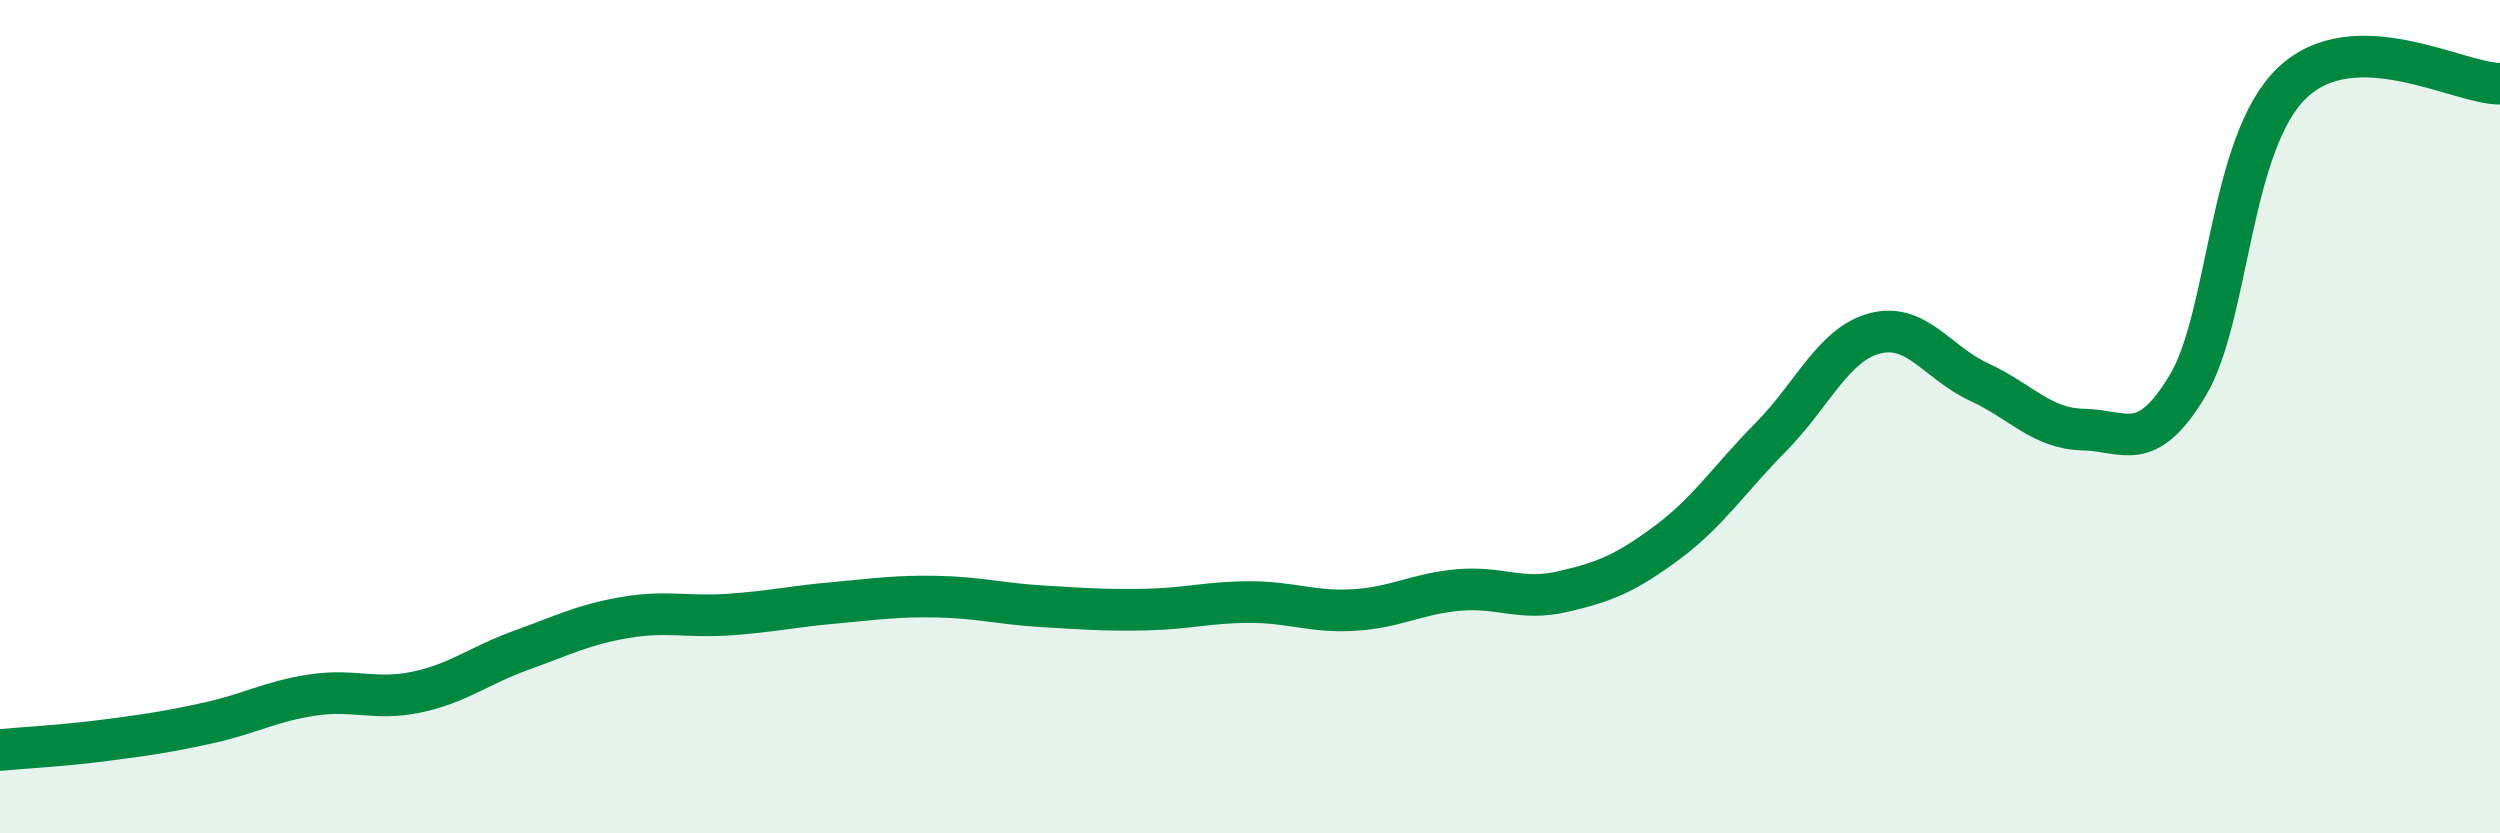 
    <svg width="60" height="20" viewBox="0 0 60 20" xmlns="http://www.w3.org/2000/svg">
      <path
        d="M 0,18 C 0.5,17.95 1.5,17.9 2.5,17.77 C 3.5,17.64 4,17.57 5,17.35 C 6,17.13 6.5,16.83 7.5,16.68 C 8.5,16.53 9,16.82 10,16.61 C 11,16.4 11.5,15.97 12.5,15.61 C 13.5,15.25 14,14.99 15,14.82 C 16,14.65 16.5,14.82 17.5,14.75 C 18.5,14.68 19,14.56 20,14.47 C 21,14.38 21.5,14.3 22.5,14.32 C 23.5,14.34 24,14.49 25,14.55 C 26,14.61 26.5,14.65 27.5,14.63 C 28.5,14.61 29,14.45 30,14.45 C 31,14.45 31.5,14.7 32.5,14.64 C 33.5,14.58 34,14.25 35,14.16 C 36,14.07 36.5,14.43 37.5,14.2 C 38.5,13.97 39,13.77 40,13.03 C 41,12.29 41.5,11.5 42.5,10.49 C 43.5,9.48 44,8.26 45,8 C 46,7.74 46.5,8.71 47.5,9.17 C 48.5,9.63 49,10.29 50,10.31 C 51,10.33 51.5,10.92 52.5,9.26 C 53.5,7.6 53.5,3.45 55,2 C 56.5,0.55 59,2.01 60,2.01L60 20L0 20Z"
        fill="#008740"
        opacity="0.1"
        stroke-linecap="round"
        stroke-linejoin="round"
      />
      <path
        d="M 0,18 C 0.5,17.95 1.5,17.9 2.5,17.77 C 3.5,17.64 4,17.57 5,17.35 C 6,17.13 6.5,16.83 7.5,16.68 C 8.5,16.53 9,16.82 10,16.61 C 11,16.4 11.5,15.97 12.5,15.61 C 13.5,15.25 14,14.99 15,14.82 C 16,14.65 16.5,14.82 17.5,14.75 C 18.5,14.68 19,14.56 20,14.47 C 21,14.38 21.5,14.3 22.5,14.32 C 23.5,14.34 24,14.49 25,14.55 C 26,14.61 26.5,14.65 27.5,14.63 C 28.5,14.61 29,14.45 30,14.45 C 31,14.45 31.5,14.7 32.5,14.64 C 33.5,14.58 34,14.25 35,14.16 C 36,14.07 36.5,14.43 37.5,14.2 C 38.5,13.97 39,13.77 40,13.03 C 41,12.29 41.5,11.5 42.5,10.49 C 43.5,9.48 44,8.26 45,8 C 46,7.74 46.5,8.71 47.5,9.17 C 48.5,9.63 49,10.29 50,10.31 C 51,10.33 51.5,10.92 52.5,9.26 C 53.5,7.6 53.5,3.45 55,2 C 56.5,0.55 59,2.01 60,2.01"
        stroke="#008740"
        stroke-width="1"
        fill="none"
        stroke-linecap="round"
        stroke-linejoin="round"
      />
    </svg>
  